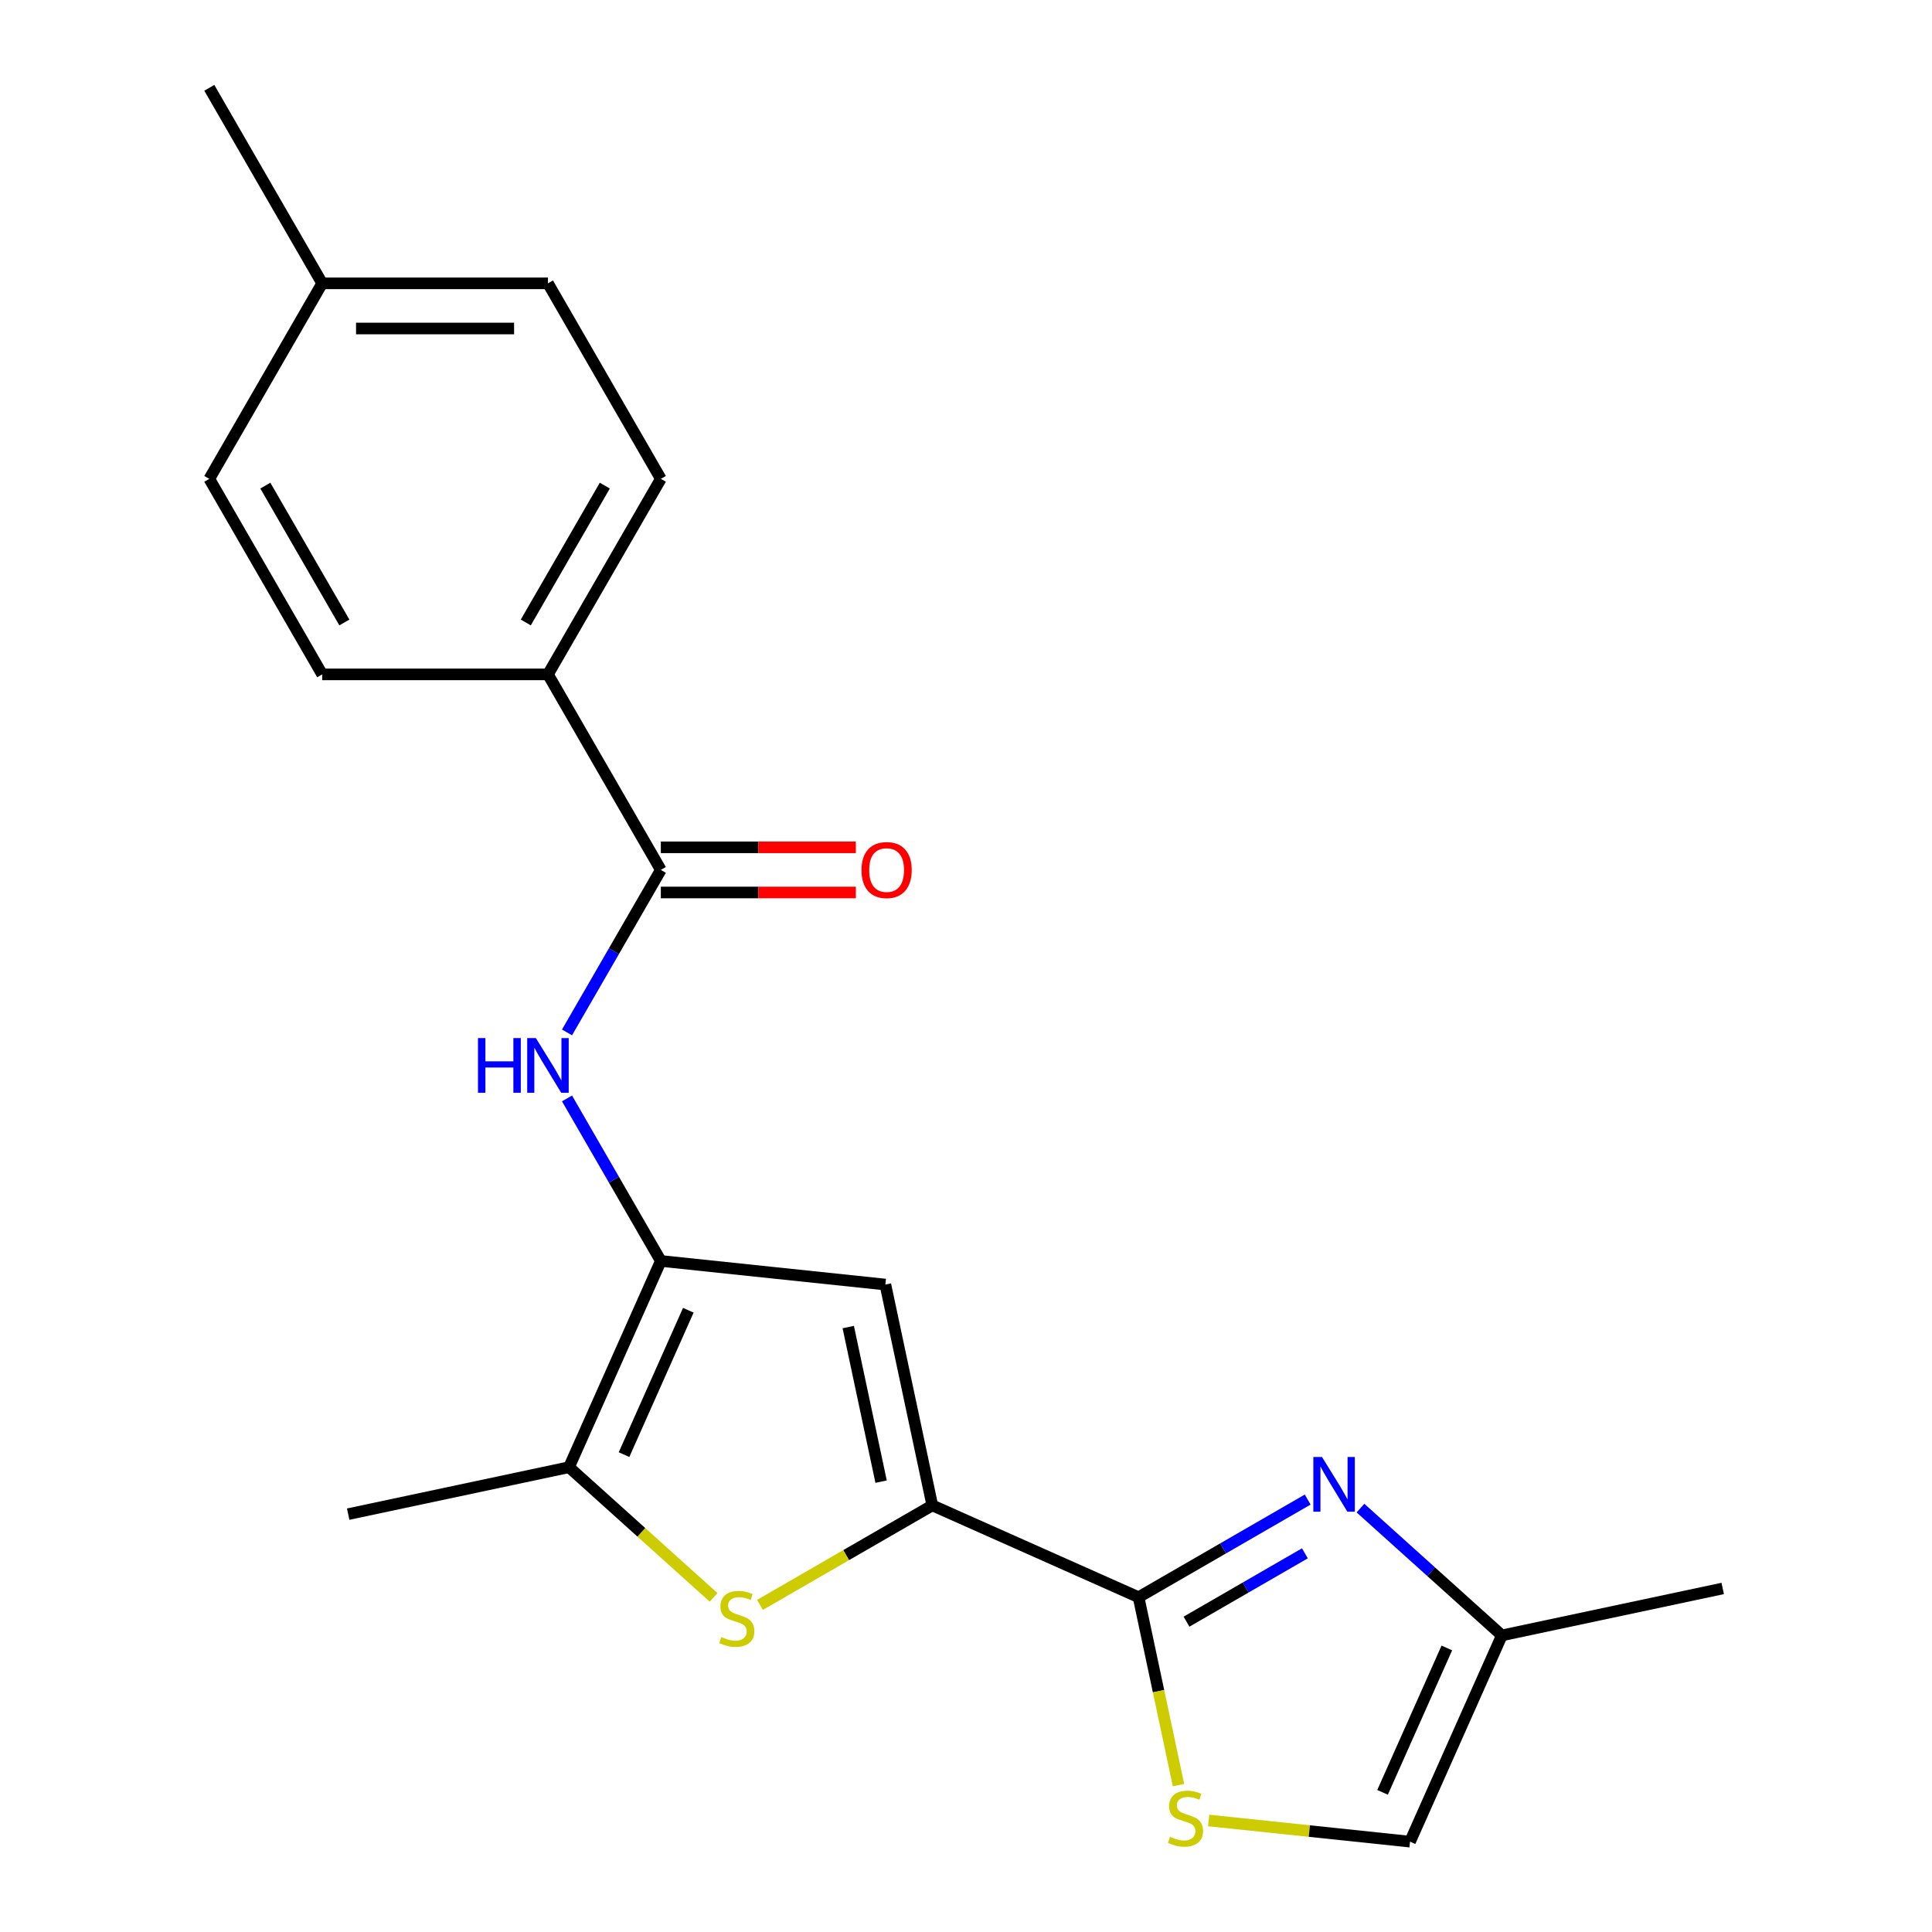 <?xml version='1.0' encoding='iso-8859-1'?>
<svg version='1.1' baseProfile='full'
              xmlns='http://www.w3.org/2000/svg'
                      xmlns:rdkit='http://www.rdkit.org/xml'
                      xmlns:xlink='http://www.w3.org/1999/xlink'
                  xml:space='preserve'
width='1000px' height='1000px' viewBox='0 0 1000 1000'>
<!-- END OF HEADER -->
<rect style='opacity:1.0;fill:#FFFFFF;stroke:none' width='1000' height='1000' x='0' y='0'> </rect>
<path class='bond-0' d='M 482.563,779.184 L 589.318,826.714' style='fill:none;fill-rule:evenodd;stroke:#000000;stroke-width:6px;stroke-linecap:butt;stroke-linejoin:miter;stroke-opacity:1' />
<path class='bond-2' d='M 482.563,779.184 L 437.963,804.934' style='fill:none;fill-rule:evenodd;stroke:#000000;stroke-width:6px;stroke-linecap:butt;stroke-linejoin:miter;stroke-opacity:1' />
<path class='bond-2' d='M 437.963,804.934 L 393.363,830.684' style='fill:none;fill-rule:evenodd;stroke:#CCCC00;stroke-width:6px;stroke-linecap:butt;stroke-linejoin:miter;stroke-opacity:1' />
<path class='bond-3' d='M 482.563,779.184 L 458.267,664.88' style='fill:none;fill-rule:evenodd;stroke:#000000;stroke-width:6px;stroke-linecap:butt;stroke-linejoin:miter;stroke-opacity:1' />
<path class='bond-3' d='M 456.058,766.898 L 439.051,686.885' style='fill:none;fill-rule:evenodd;stroke:#000000;stroke-width:6px;stroke-linecap:butt;stroke-linejoin:miter;stroke-opacity:1' />
<path class='bond-4' d='M 589.318,826.714 L 633.088,801.444' style='fill:none;fill-rule:evenodd;stroke:#000000;stroke-width:6px;stroke-linecap:butt;stroke-linejoin:miter;stroke-opacity:1' />
<path class='bond-4' d='M 633.088,801.444 L 676.858,776.173' style='fill:none;fill-rule:evenodd;stroke:#0000FF;stroke-width:6px;stroke-linecap:butt;stroke-linejoin:miter;stroke-opacity:1' />
<path class='bond-4' d='M 614.135,839.374 L 644.774,821.684' style='fill:none;fill-rule:evenodd;stroke:#000000;stroke-width:6px;stroke-linecap:butt;stroke-linejoin:miter;stroke-opacity:1' />
<path class='bond-4' d='M 644.774,821.684 L 675.413,803.995' style='fill:none;fill-rule:evenodd;stroke:#0000FF;stroke-width:6px;stroke-linecap:butt;stroke-linejoin:miter;stroke-opacity:1' />
<path class='bond-7' d='M 589.318,826.714 L 599.655,875.346' style='fill:none;fill-rule:evenodd;stroke:#000000;stroke-width:6px;stroke-linecap:butt;stroke-linejoin:miter;stroke-opacity:1' />
<path class='bond-7' d='M 599.655,875.346 L 609.992,923.977' style='fill:none;fill-rule:evenodd;stroke:#CCCC00;stroke-width:6px;stroke-linecap:butt;stroke-linejoin:miter;stroke-opacity:1' />
<path class='bond-1' d='M 342.049,652.665 L 458.267,664.88' style='fill:none;fill-rule:evenodd;stroke:#000000;stroke-width:6px;stroke-linecap:butt;stroke-linejoin:miter;stroke-opacity:1' />
<path class='bond-6' d='M 342.049,652.665 L 317.766,610.605' style='fill:none;fill-rule:evenodd;stroke:#000000;stroke-width:6px;stroke-linecap:butt;stroke-linejoin:miter;stroke-opacity:1' />
<path class='bond-6' d='M 317.766,610.605 L 293.483,568.545' style='fill:none;fill-rule:evenodd;stroke:#0000FF;stroke-width:6px;stroke-linecap:butt;stroke-linejoin:miter;stroke-opacity:1' />
<path class='bond-21' d='M 342.049,652.665 L 294.519,759.42' style='fill:none;fill-rule:evenodd;stroke:#000000;stroke-width:6px;stroke-linecap:butt;stroke-linejoin:miter;stroke-opacity:1' />
<path class='bond-21' d='M 356.271,678.184 L 323,752.913' style='fill:none;fill-rule:evenodd;stroke:#000000;stroke-width:6px;stroke-linecap:butt;stroke-linejoin:miter;stroke-opacity:1' />
<path class='bond-5' d='M 369.36,826.807 L 331.94,793.113' style='fill:none;fill-rule:evenodd;stroke:#CCCC00;stroke-width:6px;stroke-linecap:butt;stroke-linejoin:miter;stroke-opacity:1' />
<path class='bond-5' d='M 331.94,793.113 L 294.519,759.42' style='fill:none;fill-rule:evenodd;stroke:#000000;stroke-width:6px;stroke-linecap:butt;stroke-linejoin:miter;stroke-opacity:1' />
<path class='bond-9' d='M 704.181,780.586 L 740.771,813.532' style='fill:none;fill-rule:evenodd;stroke:#0000FF;stroke-width:6px;stroke-linecap:butt;stroke-linejoin:miter;stroke-opacity:1' />
<path class='bond-9' d='M 740.771,813.532 L 777.362,846.479' style='fill:none;fill-rule:evenodd;stroke:#000000;stroke-width:6px;stroke-linecap:butt;stroke-linejoin:miter;stroke-opacity:1' />
<path class='bond-18' d='M 294.519,759.42 L 180.215,783.716' style='fill:none;fill-rule:evenodd;stroke:#000000;stroke-width:6px;stroke-linecap:butt;stroke-linejoin:miter;stroke-opacity:1' />
<path class='bond-8' d='M 293.483,534.382 L 317.766,492.322' style='fill:none;fill-rule:evenodd;stroke:#0000FF;stroke-width:6px;stroke-linecap:butt;stroke-linejoin:miter;stroke-opacity:1' />
<path class='bond-8' d='M 317.766,492.322 L 342.049,450.262' style='fill:none;fill-rule:evenodd;stroke:#000000;stroke-width:6px;stroke-linecap:butt;stroke-linejoin:miter;stroke-opacity:1' />
<path class='bond-10' d='M 625.615,942.28 L 677.724,947.757' style='fill:none;fill-rule:evenodd;stroke:#CCCC00;stroke-width:6px;stroke-linecap:butt;stroke-linejoin:miter;stroke-opacity:1' />
<path class='bond-10' d='M 677.724,947.757 L 729.832,953.233' style='fill:none;fill-rule:evenodd;stroke:#000000;stroke-width:6px;stroke-linecap:butt;stroke-linejoin:miter;stroke-opacity:1' />
<path class='bond-11' d='M 342.049,450.262 L 283.621,349.06' style='fill:none;fill-rule:evenodd;stroke:#000000;stroke-width:6px;stroke-linecap:butt;stroke-linejoin:miter;stroke-opacity:1' />
<path class='bond-12' d='M 342.049,461.947 L 392.518,461.947' style='fill:none;fill-rule:evenodd;stroke:#000000;stroke-width:6px;stroke-linecap:butt;stroke-linejoin:miter;stroke-opacity:1' />
<path class='bond-12' d='M 392.518,461.947 L 442.986,461.947' style='fill:none;fill-rule:evenodd;stroke:#FF0000;stroke-width:6px;stroke-linecap:butt;stroke-linejoin:miter;stroke-opacity:1' />
<path class='bond-12' d='M 342.049,438.576 L 392.518,438.576' style='fill:none;fill-rule:evenodd;stroke:#000000;stroke-width:6px;stroke-linecap:butt;stroke-linejoin:miter;stroke-opacity:1' />
<path class='bond-12' d='M 392.518,438.576 L 442.986,438.576' style='fill:none;fill-rule:evenodd;stroke:#FF0000;stroke-width:6px;stroke-linecap:butt;stroke-linejoin:miter;stroke-opacity:1' />
<path class='bond-19' d='M 777.362,846.479 L 891.666,822.183' style='fill:none;fill-rule:evenodd;stroke:#000000;stroke-width:6px;stroke-linecap:butt;stroke-linejoin:miter;stroke-opacity:1' />
<path class='bond-22' d='M 777.362,846.479 L 729.832,953.233' style='fill:none;fill-rule:evenodd;stroke:#000000;stroke-width:6px;stroke-linecap:butt;stroke-linejoin:miter;stroke-opacity:1' />
<path class='bond-22' d='M 748.881,852.986 L 715.61,927.714' style='fill:none;fill-rule:evenodd;stroke:#000000;stroke-width:6px;stroke-linecap:butt;stroke-linejoin:miter;stroke-opacity:1' />
<path class='bond-13' d='M 283.621,349.06 L 342.049,247.858' style='fill:none;fill-rule:evenodd;stroke:#000000;stroke-width:6px;stroke-linecap:butt;stroke-linejoin:miter;stroke-opacity:1' />
<path class='bond-13' d='M 272.145,322.194 L 313.045,251.353' style='fill:none;fill-rule:evenodd;stroke:#000000;stroke-width:6px;stroke-linecap:butt;stroke-linejoin:miter;stroke-opacity:1' />
<path class='bond-14' d='M 283.621,349.06 L 166.763,349.06' style='fill:none;fill-rule:evenodd;stroke:#000000;stroke-width:6px;stroke-linecap:butt;stroke-linejoin:miter;stroke-opacity:1' />
<path class='bond-15' d='M 342.049,247.858 L 283.621,146.656' style='fill:none;fill-rule:evenodd;stroke:#000000;stroke-width:6px;stroke-linecap:butt;stroke-linejoin:miter;stroke-opacity:1' />
<path class='bond-16' d='M 166.763,349.06 L 108.334,247.858' style='fill:none;fill-rule:evenodd;stroke:#000000;stroke-width:6px;stroke-linecap:butt;stroke-linejoin:miter;stroke-opacity:1' />
<path class='bond-16' d='M 178.239,322.194 L 137.339,251.353' style='fill:none;fill-rule:evenodd;stroke:#000000;stroke-width:6px;stroke-linecap:butt;stroke-linejoin:miter;stroke-opacity:1' />
<path class='bond-23' d='M 283.621,146.656 L 166.763,146.656' style='fill:none;fill-rule:evenodd;stroke:#000000;stroke-width:6px;stroke-linecap:butt;stroke-linejoin:miter;stroke-opacity:1' />
<path class='bond-23' d='M 266.092,170.028 L 184.292,170.028' style='fill:none;fill-rule:evenodd;stroke:#000000;stroke-width:6px;stroke-linecap:butt;stroke-linejoin:miter;stroke-opacity:1' />
<path class='bond-17' d='M 108.334,247.858 L 166.763,146.656' style='fill:none;fill-rule:evenodd;stroke:#000000;stroke-width:6px;stroke-linecap:butt;stroke-linejoin:miter;stroke-opacity:1' />
<path class='bond-20' d='M 166.763,146.656 L 108.334,45.455' style='fill:none;fill-rule:evenodd;stroke:#000000;stroke-width:6px;stroke-linecap:butt;stroke-linejoin:miter;stroke-opacity:1' />
<path  class='atom-3' d='M 373.361 847.333
Q 373.681 847.453, 375.001 848.013
Q 376.321 848.573, 377.761 848.933
Q 379.241 849.253, 380.681 849.253
Q 383.361 849.253, 384.921 847.973
Q 386.481 846.653, 386.481 844.373
Q 386.481 842.813, 385.681 841.853
Q 384.921 840.893, 383.721 840.373
Q 382.521 839.853, 380.521 839.253
Q 378.001 838.493, 376.481 837.773
Q 375.001 837.053, 373.921 835.533
Q 372.881 834.013, 372.881 831.453
Q 372.881 827.893, 375.281 825.693
Q 377.721 823.493, 382.521 823.493
Q 385.801 823.493, 389.521 825.053
L 388.601 828.133
Q 385.201 826.733, 382.641 826.733
Q 379.881 826.733, 378.361 827.893
Q 376.841 829.013, 376.881 830.973
Q 376.881 832.493, 377.641 833.413
Q 378.441 834.333, 379.561 834.853
Q 380.721 835.373, 382.641 835.973
Q 385.201 836.773, 386.721 837.573
Q 388.241 838.373, 389.321 840.013
Q 390.441 841.613, 390.441 844.373
Q 390.441 848.293, 387.801 850.413
Q 385.201 852.493, 380.841 852.493
Q 378.321 852.493, 376.401 851.933
Q 374.521 851.413, 372.281 850.493
L 373.361 847.333
' fill='#CCCC00'/>
<path  class='atom-5' d='M 684.26 754.126
L 693.54 769.126
Q 694.46 770.606, 695.94 773.286
Q 697.42 775.966, 697.5 776.126
L 697.5 754.126
L 701.26 754.126
L 701.26 782.446
L 697.38 782.446
L 687.42 766.046
Q 686.26 764.126, 685.02 761.926
Q 683.82 759.726, 683.46 759.046
L 683.46 782.446
L 679.78 782.446
L 679.78 754.126
L 684.26 754.126
' fill='#0000FF'/>
<path  class='atom-7' d='M 247.401 537.303
L 251.241 537.303
L 251.241 549.343
L 265.721 549.343
L 265.721 537.303
L 269.561 537.303
L 269.561 565.623
L 265.721 565.623
L 265.721 552.543
L 251.241 552.543
L 251.241 565.623
L 247.401 565.623
L 247.401 537.303
' fill='#0000FF'/>
<path  class='atom-7' d='M 277.361 537.303
L 286.641 552.303
Q 287.561 553.783, 289.041 556.463
Q 290.521 559.143, 290.601 559.303
L 290.601 537.303
L 294.361 537.303
L 294.361 565.623
L 290.481 565.623
L 280.521 549.223
Q 279.361 547.303, 278.121 545.103
Q 276.921 542.903, 276.561 542.223
L 276.561 565.623
L 272.881 565.623
L 272.881 537.303
L 277.361 537.303
' fill='#0000FF'/>
<path  class='atom-8' d='M 605.614 950.738
Q 605.934 950.858, 607.254 951.418
Q 608.574 951.978, 610.014 952.338
Q 611.494 952.658, 612.934 952.658
Q 615.614 952.658, 617.174 951.378
Q 618.734 950.058, 618.734 947.778
Q 618.734 946.218, 617.934 945.258
Q 617.174 944.298, 615.974 943.778
Q 614.774 943.258, 612.774 942.658
Q 610.254 941.898, 608.734 941.178
Q 607.254 940.458, 606.174 938.938
Q 605.134 937.418, 605.134 934.858
Q 605.134 931.298, 607.534 929.098
Q 609.974 926.898, 614.774 926.898
Q 618.054 926.898, 621.774 928.458
L 620.854 931.538
Q 617.454 930.138, 614.894 930.138
Q 612.134 930.138, 610.614 931.298
Q 609.094 932.418, 609.134 934.378
Q 609.134 935.898, 609.894 936.818
Q 610.694 937.738, 611.814 938.258
Q 612.974 938.778, 614.894 939.378
Q 617.454 940.178, 618.974 940.978
Q 620.494 941.778, 621.574 943.418
Q 622.694 945.018, 622.694 947.778
Q 622.694 951.698, 620.054 953.818
Q 617.454 955.898, 613.094 955.898
Q 610.574 955.898, 608.654 955.338
Q 606.774 954.818, 604.534 953.898
L 605.614 950.738
' fill='#CCCC00'/>
<path  class='atom-13' d='M 445.907 450.342
Q 445.907 443.542, 449.267 439.742
Q 452.627 435.942, 458.907 435.942
Q 465.187 435.942, 468.547 439.742
Q 471.907 443.542, 471.907 450.342
Q 471.907 457.222, 468.507 461.142
Q 465.107 465.022, 458.907 465.022
Q 452.667 465.022, 449.267 461.142
Q 445.907 457.262, 445.907 450.342
M 458.907 461.822
Q 463.227 461.822, 465.547 458.942
Q 467.907 456.022, 467.907 450.342
Q 467.907 444.782, 465.547 441.982
Q 463.227 439.142, 458.907 439.142
Q 454.587 439.142, 452.227 441.942
Q 449.907 444.742, 449.907 450.342
Q 449.907 456.062, 452.227 458.942
Q 454.587 461.822, 458.907 461.822
' fill='#FF0000'/>
</svg>
